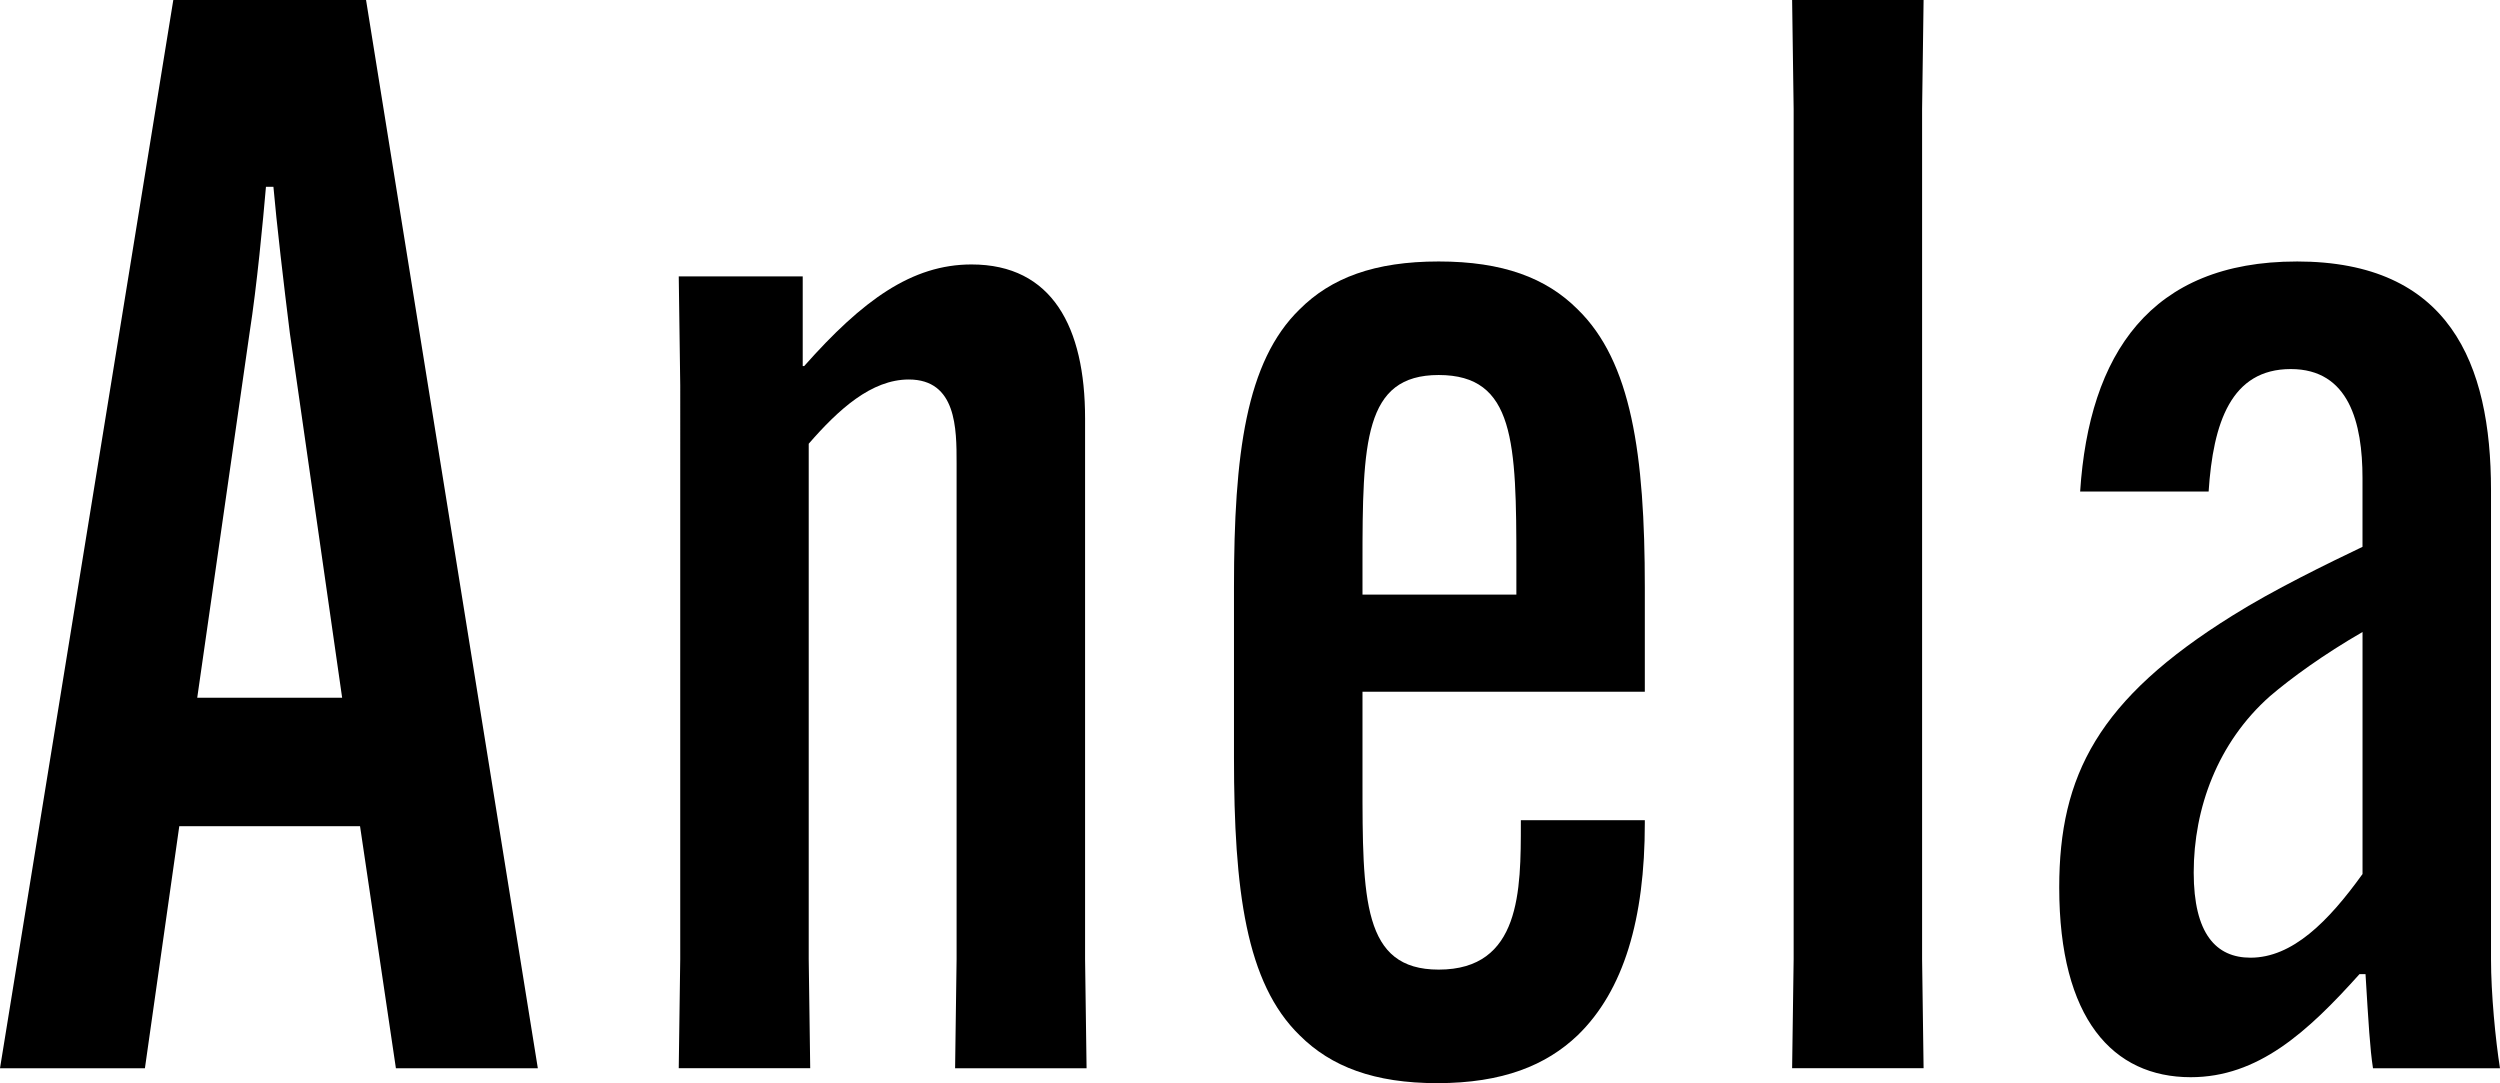 <?xml version="1.0" encoding="UTF-8"?><svg id="_レイヤー_2" xmlns="http://www.w3.org/2000/svg" viewBox="0 0 87.017 37.702"><defs><style>.cls-1{stroke-width:0px;}</style></defs><g id="object"><path class="cls-1" d="m5.044,37.182H0L6.032,0h6.709l5.979,37.182h-4.94l-1.248-8.424h-6.292l-1.196,8.424Zm1.82-12.896h5.045l-1.82-12.688c-.208-1.664-.469-3.9-.572-5.096h-.26c-.104,1.196-.312,3.432-.572,5.096l-1.82,12.688Z"/><path class="cls-1" d="m23.624,9.621h4.316v3.12h.052c2.028-2.288,3.744-3.536,5.824-3.536,2.808,0,3.952,2.184,3.952,5.356v18.825l.052,3.796h-4.576l.052-3.796v-17.265c0-1.196,0-2.912-1.664-2.912-1.3,0-2.443,1.04-3.483,2.236v17.94l.052,3.796h-4.576l.052-3.796V13.416l-.052-3.796Z"/><path class="cls-1" d="m47.424,24.077v3.12c0,4.108,0,6.552,2.652,6.552,2.86,0,2.86-2.756,2.86-5.096v-.104h4.315v.104c0,3.328-.728,5.824-2.34,7.384-1.092,1.04-2.601,1.664-4.888,1.664-2.185,0-3.692-.572-4.785-1.664-1.871-1.82-2.287-5.044-2.287-9.672v-5.928c0-4.628.416-7.853,2.287-9.672,1.093-1.092,2.601-1.664,4.837-1.664,2.235,0,3.744.572,4.836,1.664,1.872,1.82,2.34,5.044,2.34,9.672v3.64h-9.828Zm0-3.38h5.356v-1.092c0-4.212-.053-6.552-2.704-6.552-2.601,0-2.652,2.34-2.652,6.552v1.092Z"/><path class="cls-1" d="m66.954,0l-.052,3.796v29.589l.052,3.796h-4.576l.053-3.796V3.796l-.053-3.796h4.576Z"/><path class="cls-1" d="m79.944,9.101c5.305,0,6.76,3.536,6.76,7.956v16.329c0,1.196.156,2.808.312,3.796h-4.42c-.104-.676-.156-1.56-.26-3.276h-.209c-1.819,2.028-3.535,3.588-5.876,3.588-2.704,0-4.576-2.028-4.576-6.604,0-3.9,1.353-6.552,6.032-9.464,1.404-.884,3.328-1.82,4.524-2.392v-2.392c0-1.924-.468-3.796-2.496-3.796-2.08,0-2.704,1.872-2.86,4.264h-4.472c.312-4.784,2.444-8.008,7.54-8.008Zm2.288,21.321v-8.424c-1.353.78-2.496,1.612-3.224,2.236-1.82,1.612-2.652,3.9-2.652,6.136,0,2.132.779,2.964,1.976,2.964,1.456,0,2.704-1.248,3.9-2.912Z"/></g></svg>
